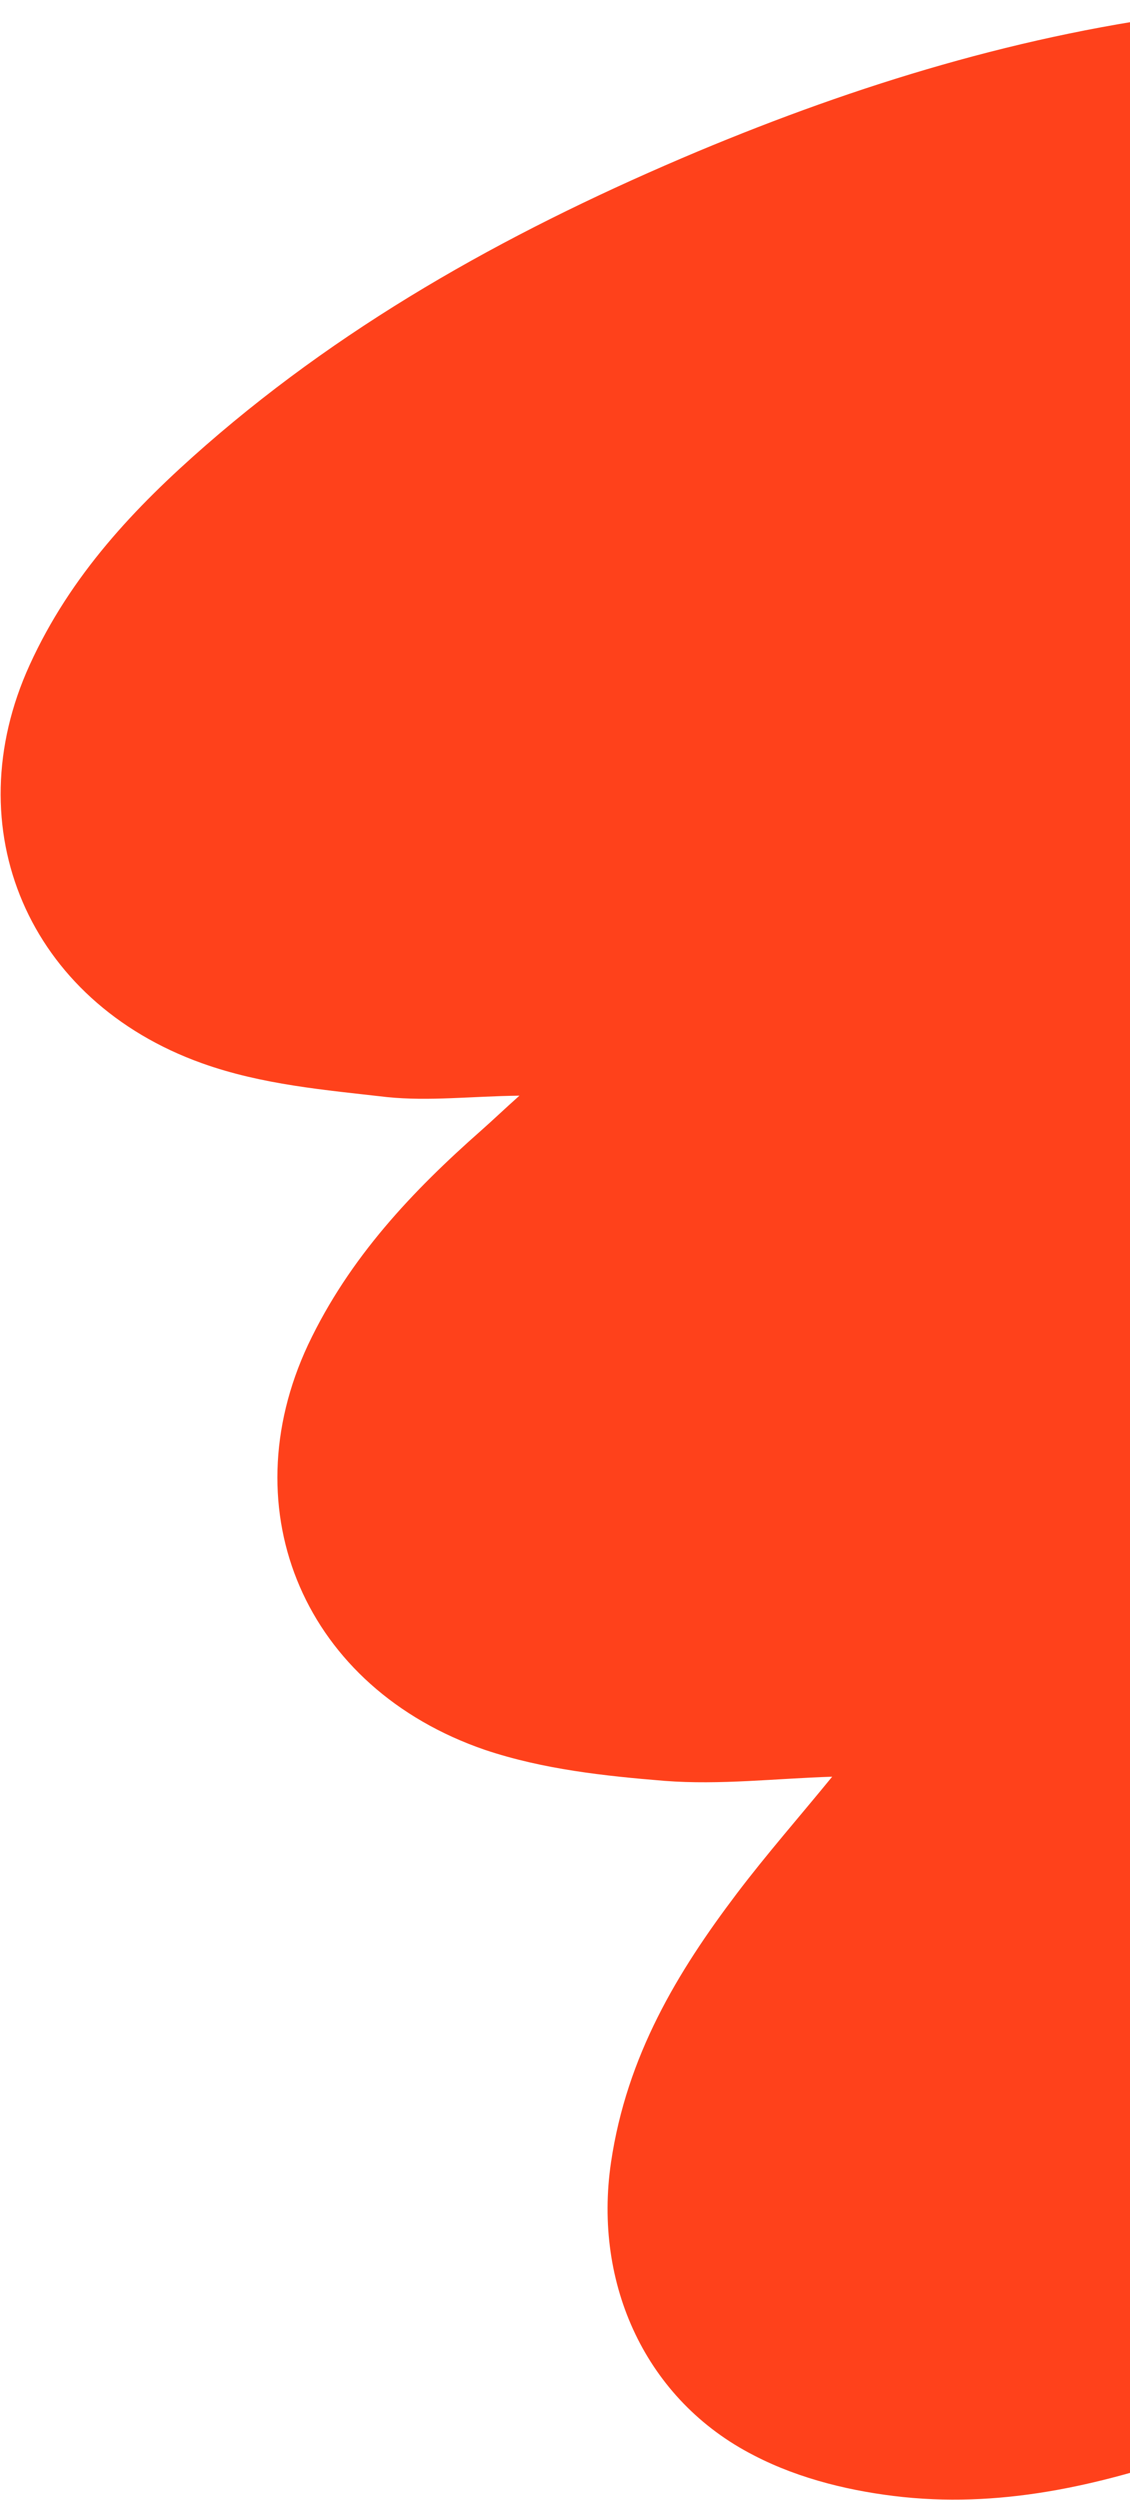 <svg width="250" height="553" viewBox="0 0 250 553" fill="none" xmlns="http://www.w3.org/2000/svg">
<path d="M333.468 151.626C349.82 152.387 366 152.592 382.205 154.086C395.627 155.35 408.81 160.17 420.834 168.899C440.429 183.153 450.862 205.972 446.064 229.031C443.573 241.019 437.215 251.594 432.614 262.811C431.859 264.701 430.507 266.274 428.902 268.642C433.831 269.459 437.951 270.079 442.104 271.007C477.124 278.396 498.105 309.306 492.287 345.482C490.841 354.603 487.846 363.453 484.257 371.495C471.524 399.333 451.894 421.105 430.725 441.132C382.952 486.683 327.975 520.147 266.005 541.897C245.006 549.284 223.07 554.754 199.786 552.345C188.796 551.182 177.077 548.473 166.824 543.149C142.947 530.972 131.196 505.308 135.18 478.308C138.679 454.675 149.929 436.141 163.002 418.865C169.664 410.076 176.991 401.727 184.11 393.006C171.486 393.412 159.312 394.869 147.051 393.93C133.874 392.854 120.207 391.402 107.302 387.077C67.502 373.411 50.885 334.349 68.166 297.441C77.307 278.136 91.277 263.452 106.506 250.016C109.027 247.787 111.478 245.434 114.922 242.36C104.239 242.491 94.958 243.627 85.623 242.676C71.886 241.099 57.97 239.95 44.681 235.189C6.22 221.422 -9.909 183.228 6.555 147.104C15.63 127.184 29.849 112.197 45.503 98.523C77.947 70.212 115.087 50.017 154.419 33.48C189.718 18.718 226.401 7.415 265.253 2.715C288.755 -0.212 312.524 -1.171 336.861 6.349C357.364 12.762 374.192 24.823 382.72 47.733C389.072 65.023 386.832 80.943 380.406 95.628C372.005 115.007 358.53 129.576 343.619 142.833C340.282 145.847 336.875 148.736 333.856 151.571L333.468 151.626Z" fill="#FF411B"/>
</svg>
